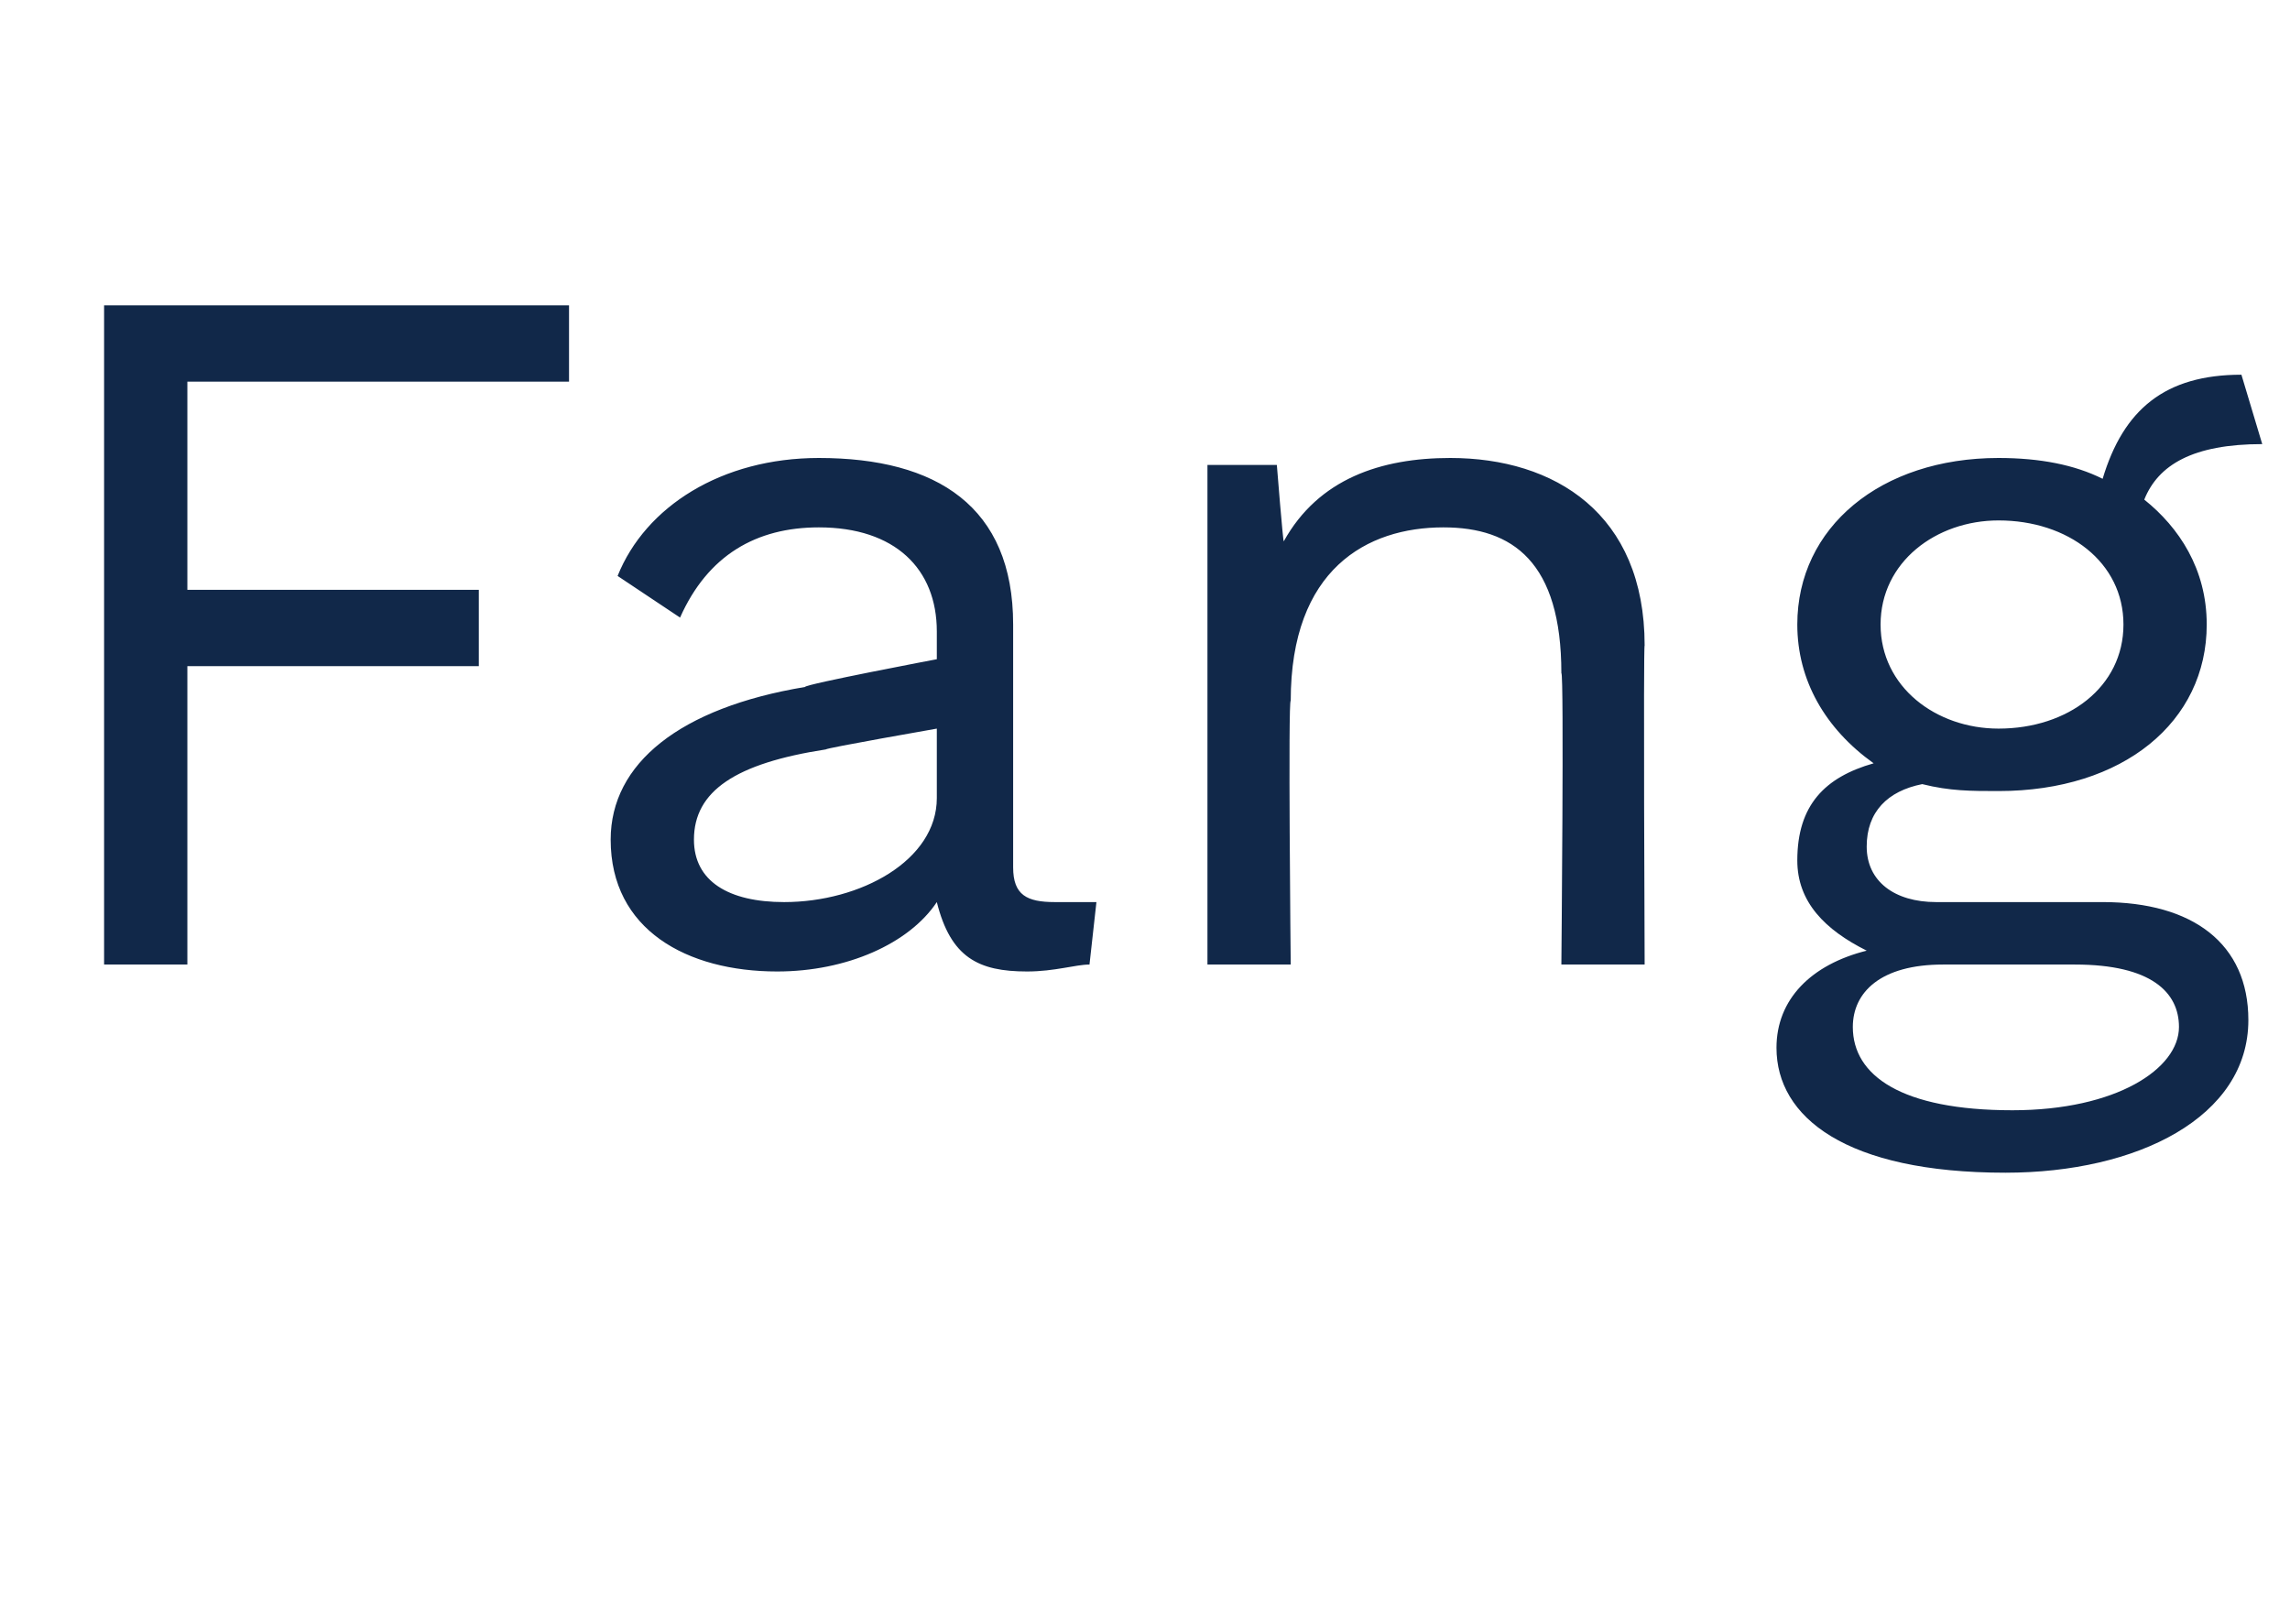 <?xml version="1.0" standalone="no"?><!DOCTYPE svg PUBLIC "-//W3C//DTD SVG 1.1//EN" "http://www.w3.org/Graphics/SVG/1.1/DTD/svg11.dtd"><svg xmlns="http://www.w3.org/2000/svg" version="1.1" width="33px" height="23.4px" viewBox="0 -3 33 23.4" style="top:-3px"><desc>Fang</desc><defs/><g id="Polygon50422"><path d="m2.7 2.5l0 3l4.2 0l0 1.1l-4.2 0l0 4.3l-1.2 0l0-9.5l6.7 0l0 1.1l-5.5 0zm13.1 7.5c0 0-.1.9-.1.9c-.2 0-.5.1-.9.1c-.7 0-1.1-.2-1.3-1c-.4.6-1.3 1-2.3 1c-1.3 0-2.4-.6-2.4-1.9c0-1.1 1-1.9 2.8-2.2c0-.04 1.9-.4 1.9-.4c0 0 0-.35 0-.4c0-.9-.6-1.5-1.7-1.5c-.9 0-1.6.4-2 1.3c0 0-.9-.6-.9-.6c.4-1 1.5-1.7 2.9-1.7c1.7 0 2.8.7 2.8 2.4c0 0 0 3.5 0 3.5c0 .4.2.5.6.5c.2 0 .4 0 .6 0zm-2.3-1.5c0-.03 0-1 0-1c0 0-1.6.28-1.6.3c-1.3.2-1.9.6-1.9 1.3c0 .6.5.9 1.3.9c1.1 0 2.2-.6 2.2-1.5zm10.2-2.2c-.02-.01 0 4.6 0 4.6l-1.2 0c0 0 .04-4.21 0-4.2c0-1.6-.7-2.1-1.7-2.1c-1.1 0-2.2.6-2.2 2.5c-.04-.04 0 3.8 0 3.8l-1.2 0l0-7.2l1 0c0 0 .09 1.13.1 1.1c.5-.9 1.4-1.2 2.4-1.2c1.5 0 2.8.8 2.8 2.7zm8.7 5.4c0 1.4-1.6 2.2-3.5 2.2c-2.3 0-3.3-.8-3.3-1.8c0-.7.5-1.2 1.3-1.4c-.6-.3-1-.7-1-1.3c0-.8.4-1.2 1.1-1.4c-.7-.5-1.1-1.2-1.1-2c0-1.4 1.2-2.4 2.9-2.4c.6 0 1.1.1 1.5.3c.3-1 .9-1.5 2-1.5c0 0 .3 1 .3 1c-1 0-1.5.3-1.7.8c.5.4.9 1 .9 1.8c0 1.4-1.2 2.4-3 2.4c-.4 0-.7 0-1.1-.1c-.5.1-.8.4-.8.9c0 .5.4.8 1 .8c0 0 2.4 0 2.4 0c1.3 0 2.1.6 2.1 1.7zm-5.3-5.7c0 .9.8 1.5 1.7 1.5c1 0 1.8-.6 1.8-1.5c0-.9-.8-1.5-1.8-1.5c-.9 0-1.7.6-1.7 1.5zm4.3 5.8c0-.5-.4-.9-1.5-.9c0 0-1.9 0-1.9 0c-.9 0-1.3.4-1.3.9c0 .7.7 1.2 2.3 1.2c1.5 0 2.4-.6 2.4-1.2z" stroke="none" fill="#112849"/></g></svg>